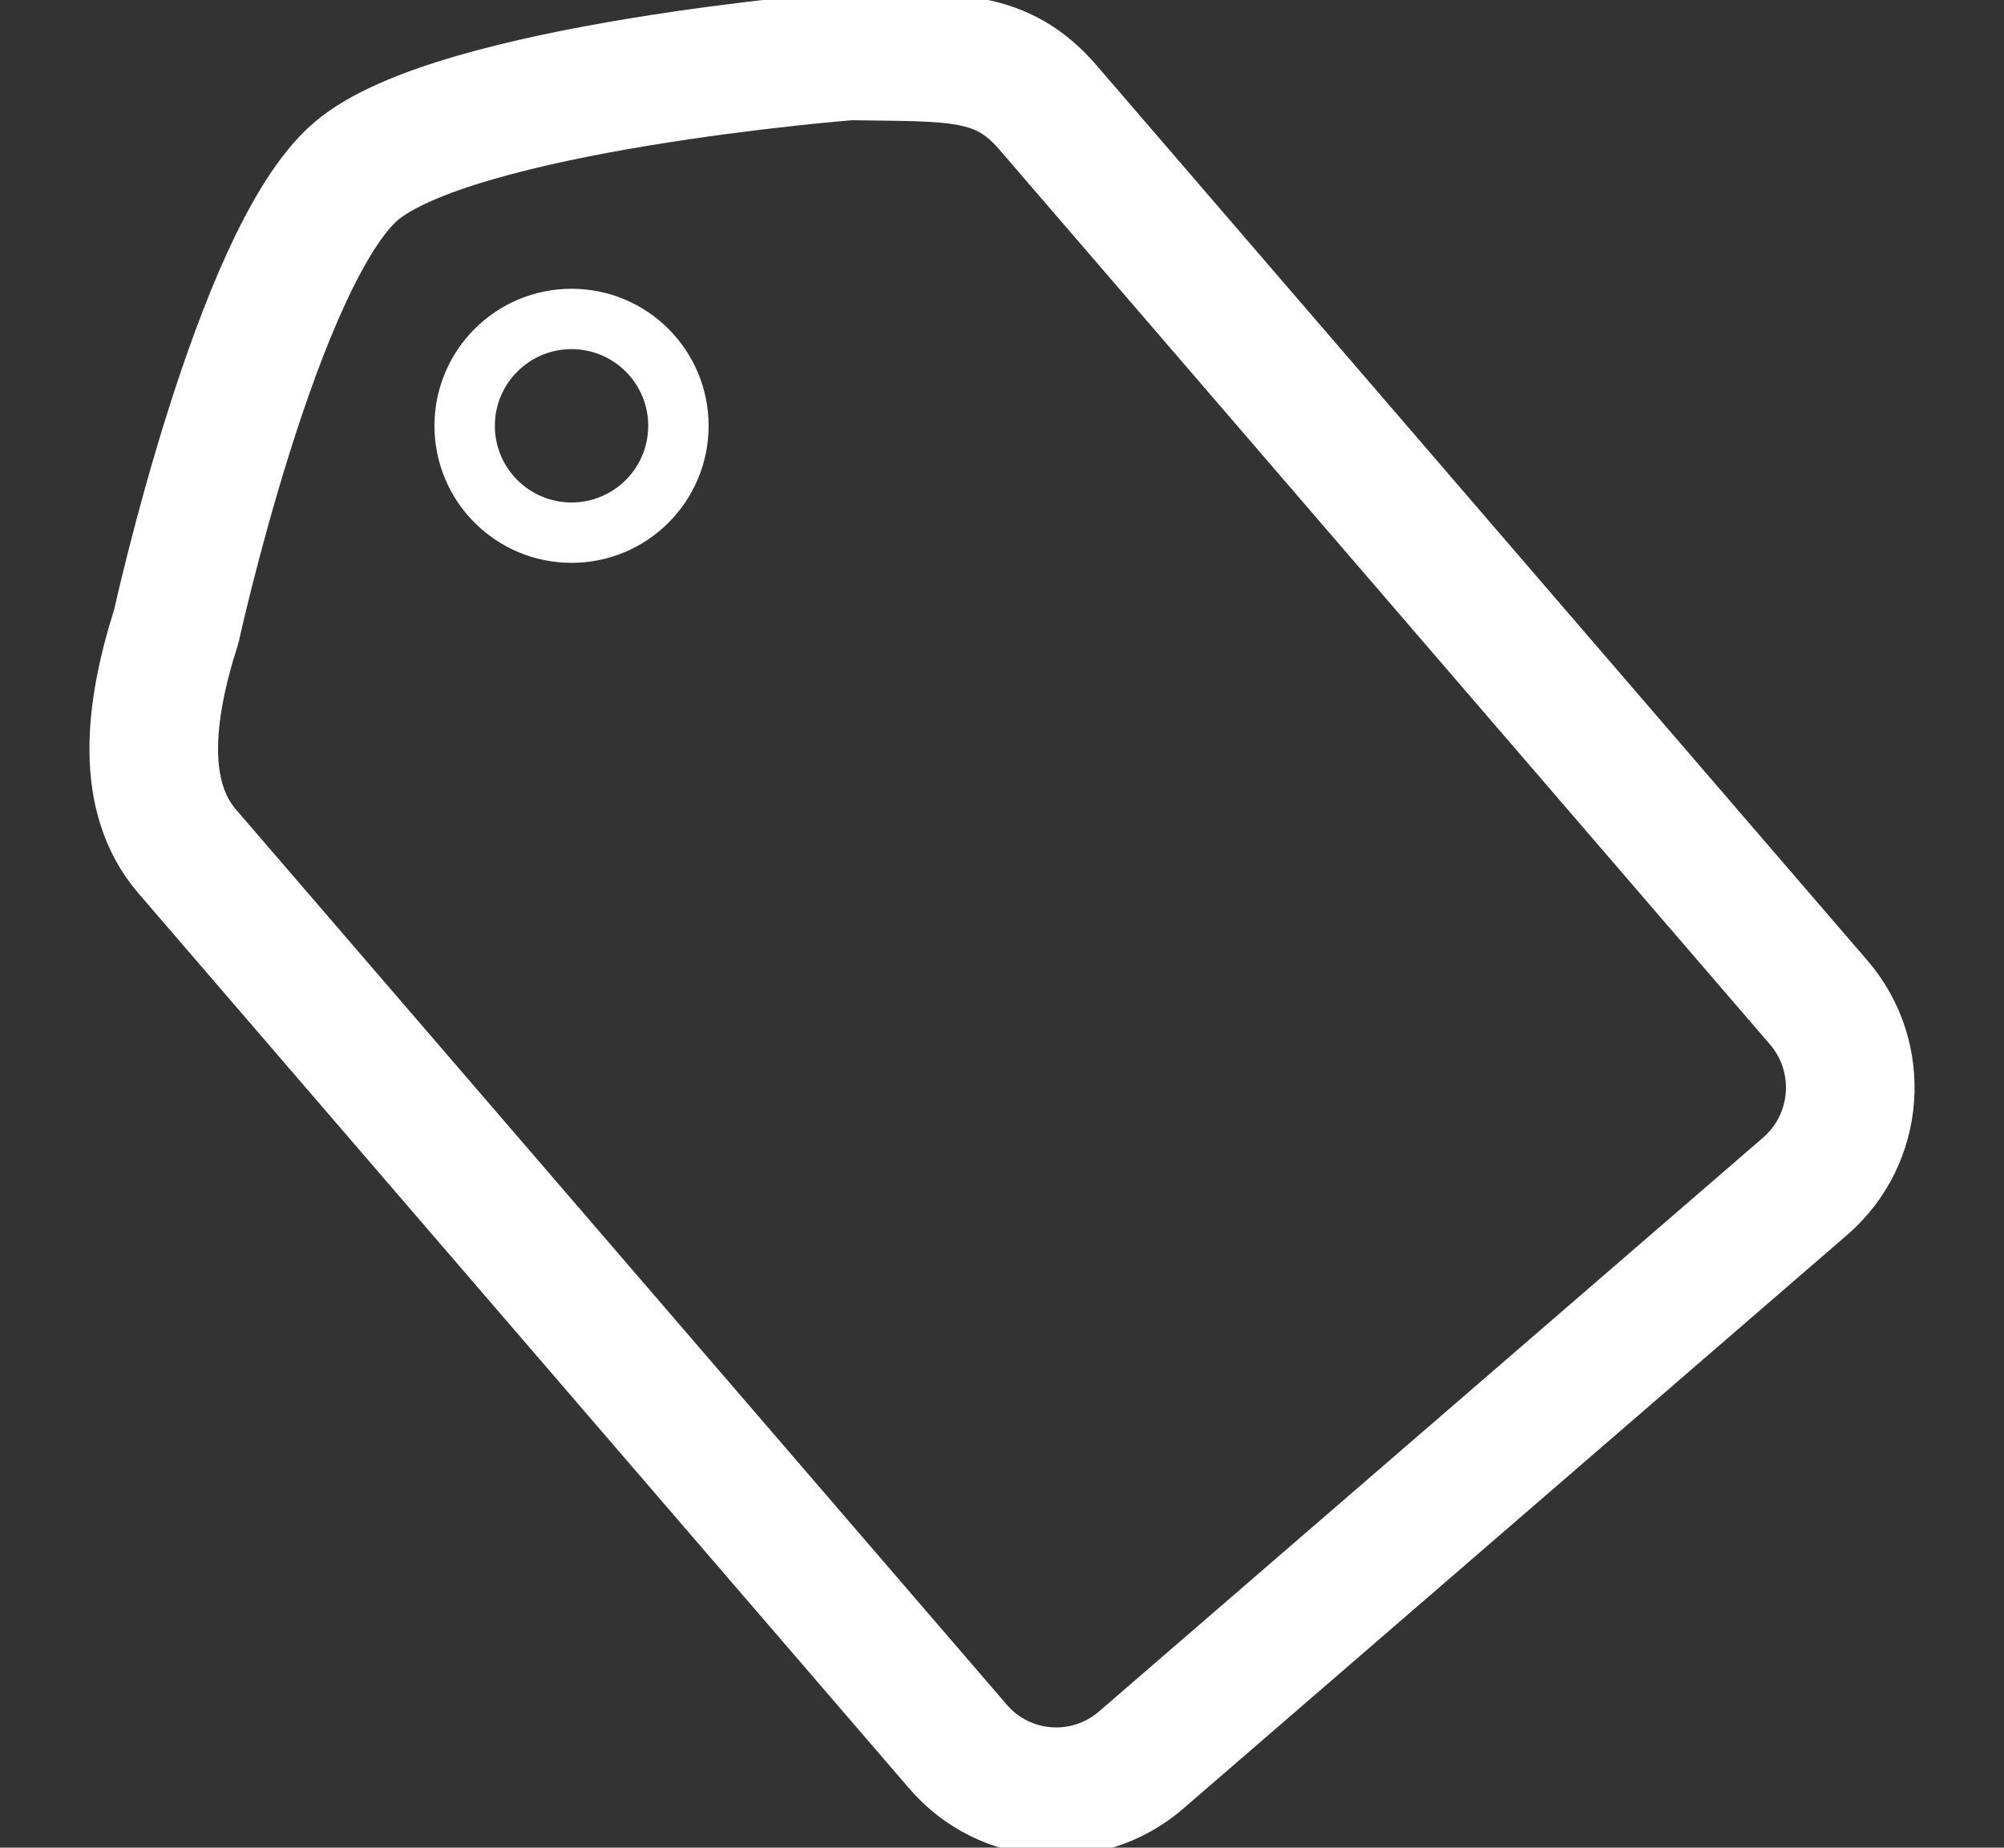 <?xml version="1.0" encoding="utf-8"?>
<!-- Generator: Adobe Illustrator 16.0.4, SVG Export Plug-In . SVG Version: 6.00 Build 0)  -->
<!DOCTYPE svg PUBLIC "-//W3C//DTD SVG 1.1//EN" "http://www.w3.org/Graphics/SVG/1.1/DTD/svg11.dtd">
<svg version="1.1" xmlns="http://www.w3.org/2000/svg" xmlns:xlink="http://www.w3.org/1999/xlink" x="0px" y="0px" width="22.5px"
	 height="20.75px" viewBox="0 0 22.5 20.75" enable-background="new 0 0 22.5 20.75" xml:space="preserve">
<rect x="0" y="0" width="22.5" height="20.75" fill="#333333" stroke="none"/>
<g id="Livello_1" display="none">
	<g display="inline">
		<path fill="#6A3A36" d="M19.562,4.08c-1.405-0.812-3.545-0.53-5.83,0.727c-1.412-2.502-3.432-4.273-5.391-4.273
			c-3.742,0-7.266,6.296-7.266,11.177c0,4.768,3.906,8.466,7.266,8.466c0.755,0,1.537-0.194,2.297-0.539
			c0.758,0.425,1.681,0.64,2.666,0.64c2.489,0,5.363-1.351,6.918-4.036c1.139-1.97,1.744-4.481,1.662-6.892
			C21.799,6.803,20.953,4.883,19.562,4.08z M8.342,2.132c1.397,0,3.113,1.684,4.29,4.035c-0.11,0.175-0.218,0.367-0.327,0.562
			c-0.138,0.245-0.279,0.499-0.397,0.642c-0.219,0.265-0.519,0.625-1.86-0.463C8.255,5.454,7.061,6.397,6.188,7.086l-0.255,0.2
			C5.52,7.6,5.33,7.627,5.253,7.618c-0.202-0.03-0.511-0.455-0.838-0.905L4.352,6.626C4.25,6.485,4.145,6.366,4.04,6.267
			C5.222,3.882,6.953,2.132,8.342,2.132z M3.545,7.376c0.5,0.687,0.898,1.229,1.549,1.324c0.591,0.085,1.14-0.269,1.502-0.544
			l0.27-0.211c0.861-0.68,1.38-1.089,2.491-0.188c0.585,0.474,1.339,0.987,2.087,0.987c0.449,0,0.896-0.185,1.304-0.674
			c0.152-0.185,0.294-0.426,0.432-0.668c0.293,0.772,0.521,1.59,0.663,2.426c-0.11-0.026-0.229-0.037-0.35-0.021
			c-0.537,0.066-0.82,0.538-1.07,0.955c-0.12,0.201-0.243,0.409-0.378,0.542c-0.447,0.444-0.648,0.647-2.042-0.362
			c-1.671-1.212-2.681-0.395-3.765,0.484c-0.533,0.434-0.852,0.492-1.861-0.66c-0.516-0.589-1.048-0.691-1.399-0.695
			c-0.059,0.001-0.114,0.013-0.17,0.02C2.952,9.16,3.208,8.241,3.545,7.376z M2.959,13.676c-0.18-0.623-0.283-1.281-0.283-1.967
			c0-0.184,0.014-0.368,0.024-0.552c0.097-0.048,0.198-0.085,0.304-0.087c0.189-0.019,0.412,0.115,0.621,0.354
			c0.569,0.649,1.216,1.285,2.004,1.285c0.382,0,0.798-0.149,1.253-0.519c1.049-0.853,1.483-1.203,2.533-0.441
			c1.576,1.145,2.387,1.208,3.335,0.261c0.223-0.221,0.387-0.495,0.529-0.735c0.1-0.166,0.265-0.44,0.326-0.477
			c0.002,0,0.113,0.014,0.375,0.274l0.002-0.001c0.013,0.212,0.025,0.424,0.025,0.636c0,0.53-0.064,1.043-0.176,1.538
			c-0.077-0.01-0.152-0.021-0.232-0.018c-0.726,0.029-1.213,0.662-1.604,1.17c-0.104,0.136-0.203,0.267-0.301,0.373
			c-0.151,0.166-0.331,0.252-0.532,0.256c-0.332,0.004-0.718-0.201-1.093-0.584c-1.415-1.438-2.367-0.631-3.064-0.043
			c-0.171,0.146-0.354,0.302-0.556,0.44c-0.091,0.054-0.736,0.142-1.622-0.669c-0.619-0.564-1.186-0.63-1.547-0.591
			C3.16,13.598,3.063,13.641,2.959,13.676z M8.342,18.576c-1.83,0-3.926-1.562-4.981-3.835c0.02-0.005,0.037-0.017,0.058-0.019
			c0.181-0.025,0.396,0.081,0.635,0.299c1.232,1.125,2.444,1.187,3.047,0.768c0.237-0.164,0.448-0.342,0.646-0.509
			c0.709-0.603,0.837-0.708,1.504-0.029c0.597,0.606,1.252,0.926,1.897,0.926c0.012,0,0.023,0,0.035,0
			c0.521-0.01,0.991-0.227,1.358-0.628c0.117-0.129,0.238-0.283,0.363-0.445c0.143-0.187,0.35-0.449,0.527-0.603
			C12.418,16.904,10.237,18.576,8.342,18.576z M18.837,15.438c-1.461,2.525-4.435,3.602-6.503,3.136
			c1.857-1.521,3.273-3.995,3.273-6.863c0-1.869-0.448-3.77-1.172-5.466c1.752-0.971,3.439-1.291,4.326-0.778
			c0.875,0.505,1.459,2.014,1.523,3.936C20.357,11.49,19.814,13.747,18.837,15.438z"/>
		<path fill="#6A3A36" d="M16.184,8.284l0.198,0.069h0.112c0.355,0,0.71-0.258,0.902-0.662c0.252-0.542,0.117-1.105-0.316-1.31
			l-0.198-0.069H16.77c-0.356,0-0.711,0.259-0.901,0.662C15.613,7.516,15.75,8.079,16.184,8.284z"/>
		<path fill="#6A3A36" d="M19.295,11.617c-0.07-0.197-0.208-0.354-0.387-0.438l-0.198-0.068h-0.112c-0.356,0-0.711,0.259-0.9,0.662
			c-0.256,0.541-0.119,1.104,0.314,1.309l0.198,0.068h0.112c0.357,0,0.712-0.26,0.898-0.657
			C19.361,12.198,19.389,11.878,19.295,11.617z"/>
		<path fill="#6A3A36" d="M16.279,15.339l-0.12-0.042H16.09c-0.22,0-0.436,0.158-0.549,0.401c-0.152,0.323-0.07,0.674,0.189,0.8
			l0.121,0.042h0.068c0.217,0,0.434-0.156,0.551-0.402C16.625,15.807,16.542,15.463,16.279,15.339z"/>
		<path fill="#6A3A36" d="M17.297,9.405l-0.121-0.042h-0.068c-0.219,0-0.436,0.158-0.549,0.401
			c-0.062,0.132-0.088,0.276-0.072,0.407c0.021,0.18,0.115,0.323,0.265,0.393l0.121,0.042h0.067c0.218,0,0.433-0.157,0.551-0.403
			C17.645,9.871,17.561,9.528,17.297,9.405z"/>
	</g>
</g>
<g id="Livello_2" display="none">
	
		<polygon display="inline" fill="none" stroke="#693A31" stroke-width="1.618" stroke-linejoin="round" stroke-miterlimit="10" points="
		11.251,0.841 14.34,7.118 21.25,8.124 16.249,13.008 17.431,19.908 11.251,16.652 5.07,19.908 6.25,13.008 1.25,8.124 8.161,7.118 
			"/>
</g>
<g id="Livello_3">
	<g>
		
			<circle fill="none" stroke="#FFFFFF" stroke-width="0.678" stroke-linejoin="round" stroke-miterlimit="10" cx="6.417" cy="4.782" r="1.2"/>
		<path fill="none" stroke="#FFFFFF" stroke-width="1.444" stroke-linejoin="round" stroke-miterlimit="10" d="M20.421,11.26
			c0.524,0.611,0.457,1.531-0.151,2.06l-7.46,6.448c-0.61,0.525-1.528,0.459-2.053-0.152L2.102,9.562
			C1.577,8.952,1.666,8.013,1.979,7.036c0,0,0.911-4.155,2.013-5.108c1.102-0.953,5.546-1.3,5.546-1.3
			c1.169,0.018,1.704-0.031,2.229,0.58L20.421,11.26z"/>
	</g>
</g>
<g id="Livello_4">
</g>
</svg>
